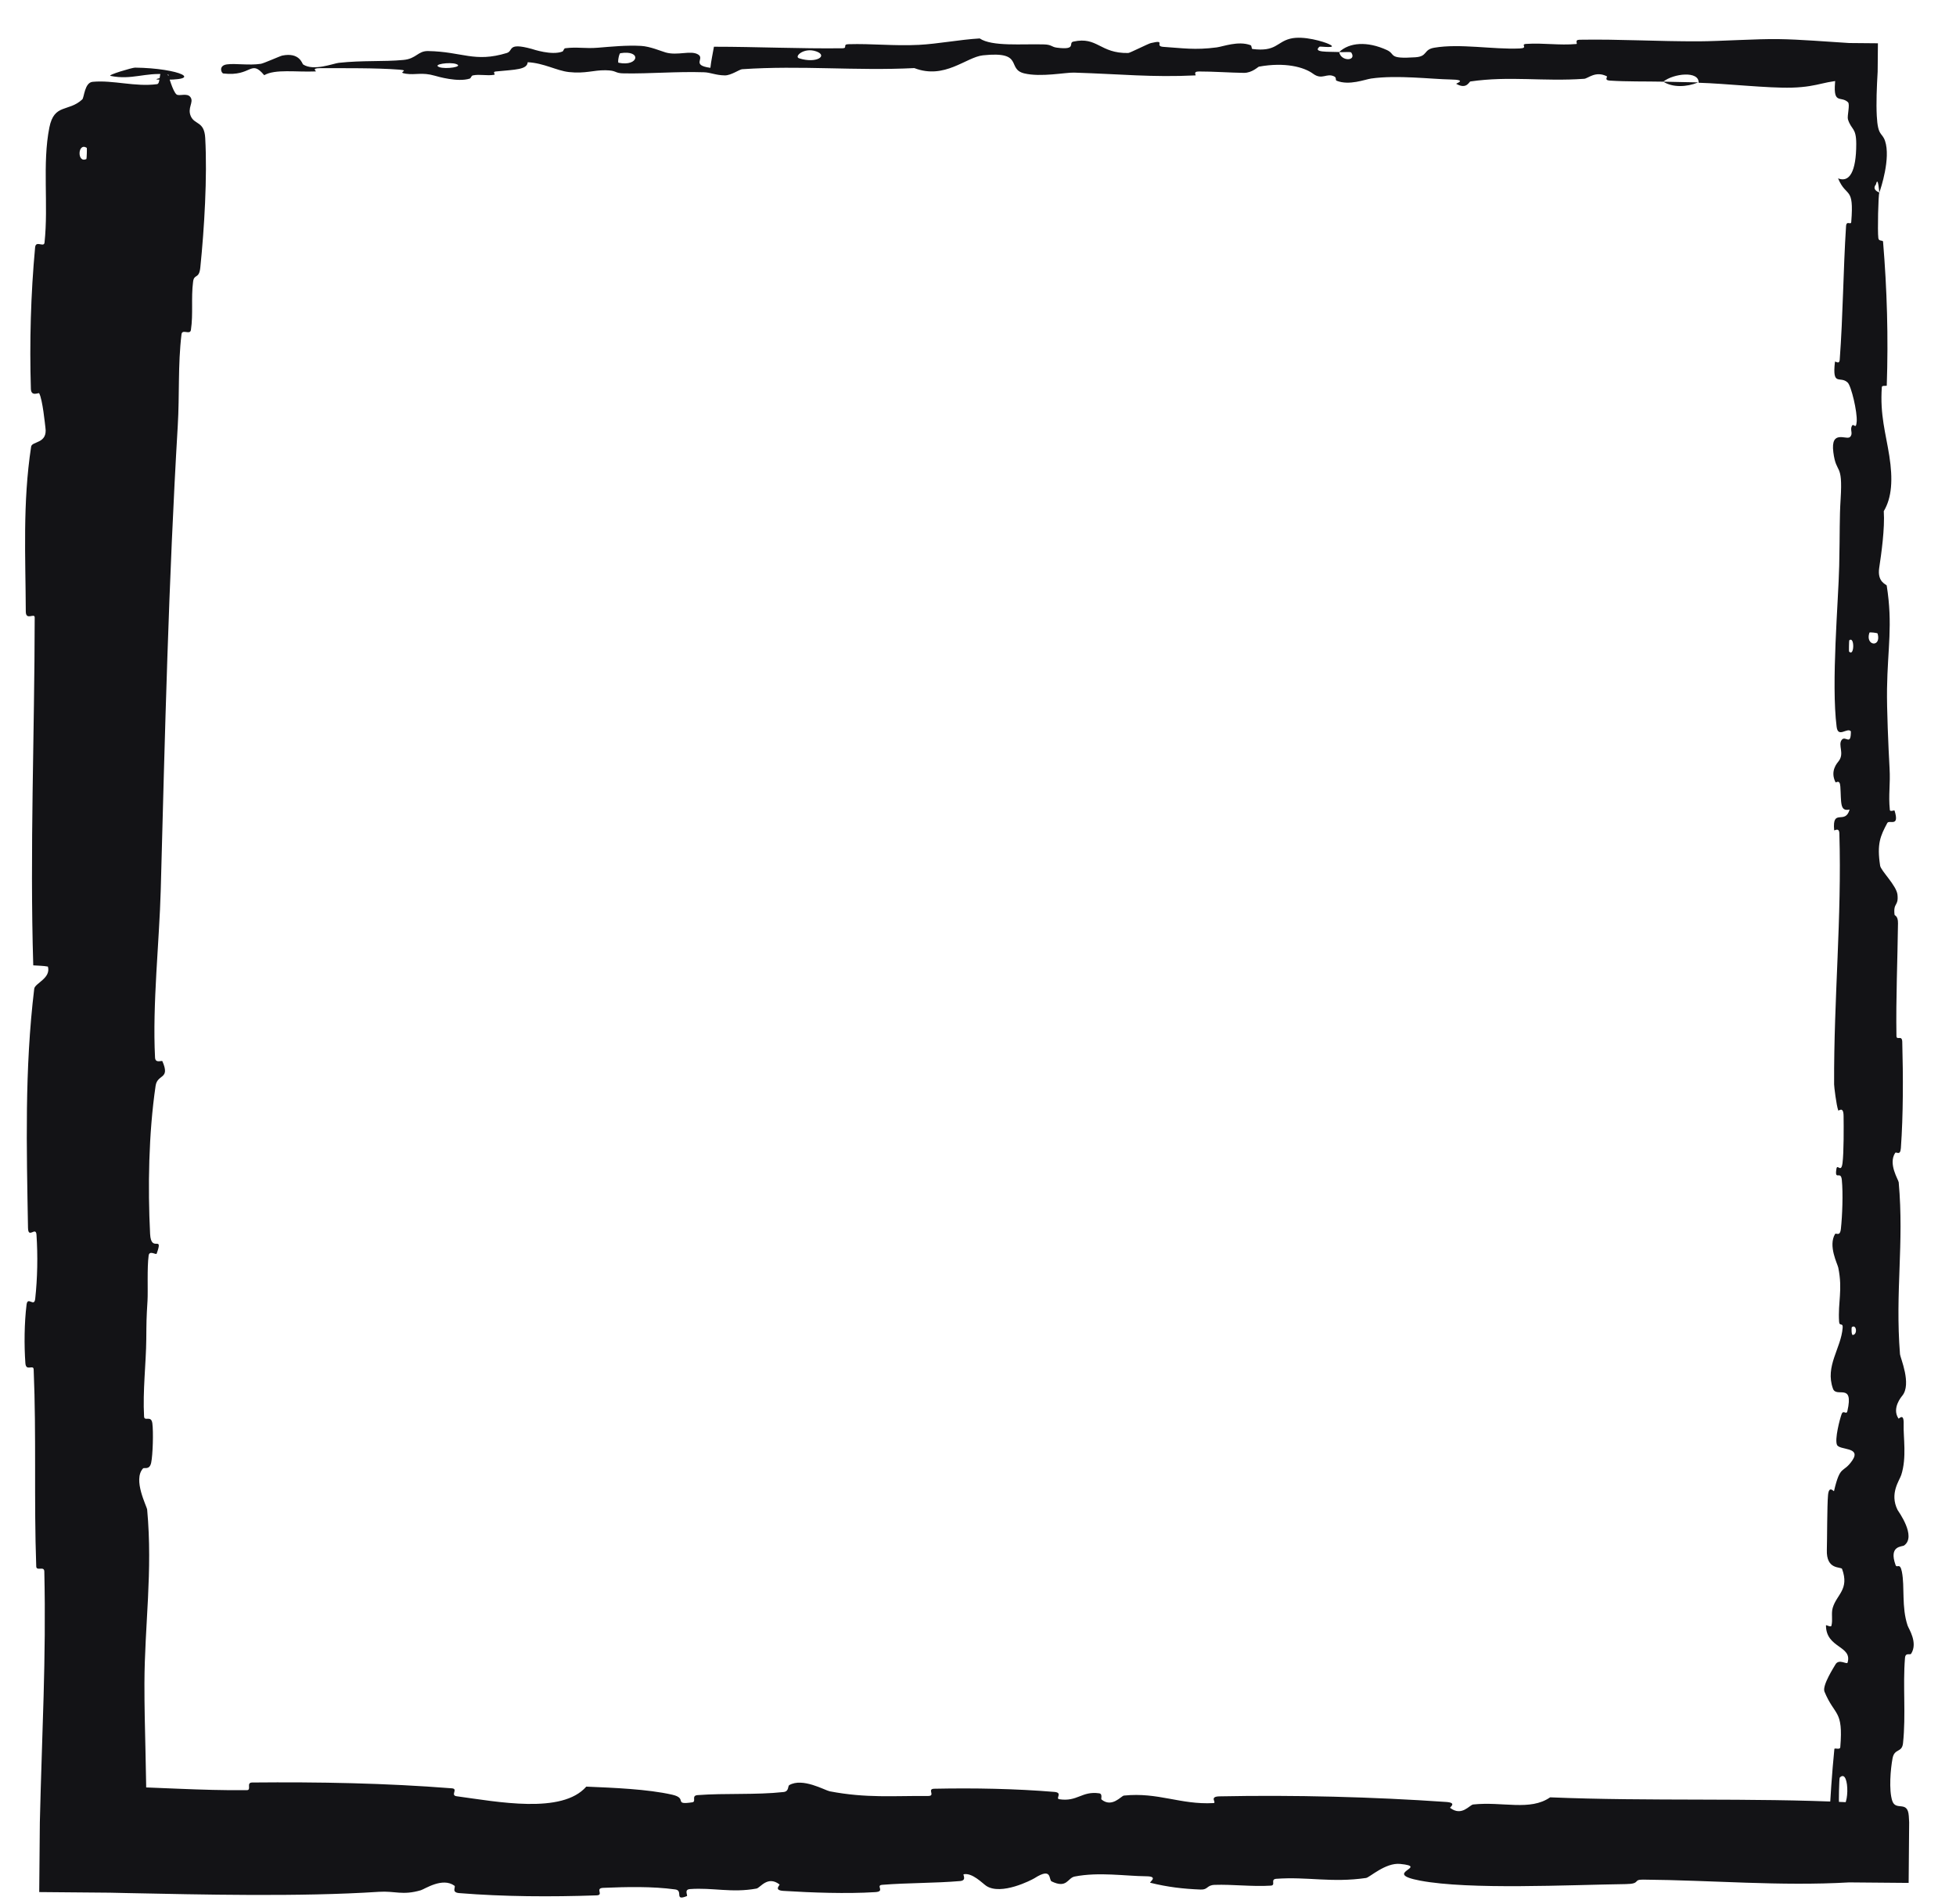 <?xml version="1.0" encoding="UTF-8"?> <svg xmlns="http://www.w3.org/2000/svg" width="38" height="37" viewBox="0 0 38 37" fill="none"><path d="M3.987 2.682C4.029 3.442 3.969 4.438 3.892 5.195C3.868 5.433 3.771 5.312 3.751 5.476C3.71 5.797 3.756 6.095 3.709 6.412C3.692 6.516 3.539 6.386 3.526 6.496C3.454 7.099 3.49 7.669 3.453 8.279C3.275 11.287 3.204 14.244 3.123 17.288C3.096 18.292 2.959 19.512 3.012 20.549C3.018 20.67 3.144 20.598 3.155 20.621C3.312 20.982 3.058 20.862 3.023 21.098C2.886 22.034 2.871 23.075 2.916 23.976C2.935 24.359 3.182 23.975 3.043 24.361C3.033 24.388 2.902 24.29 2.888 24.395C2.855 24.634 2.877 25.086 2.866 25.271C2.844 25.627 2.845 25.686 2.842 26.022C2.838 26.483 2.771 27.03 2.799 27.524C2.805 27.63 2.938 27.49 2.96 27.658C2.982 27.826 2.969 28.271 2.937 28.422C2.905 28.572 2.802 28.508 2.778 28.534C2.577 28.753 2.853 29.268 2.859 29.334C2.97 30.542 2.809 31.578 2.806 32.712C2.804 33.573 2.851 34.493 2.841 35.312C2.841 35.345 2.84 35.378 2.84 35.41L2.141 34.712C3.074 34.727 3.878 34.794 4.794 34.785C4.894 34.785 4.776 34.637 4.899 34.636C6.197 34.624 7.486 34.647 8.779 34.749C8.909 34.759 8.742 34.885 8.871 34.903C9.664 35.01 10.919 35.256 11.39 34.716C11.927 34.739 12.579 34.764 13.06 34.873C13.37 34.944 13.069 35.077 13.449 35.021C13.535 35.008 13.423 34.891 13.552 34.881C14.094 34.84 14.686 34.88 15.222 34.821C15.332 34.809 15.302 34.705 15.333 34.687C15.592 34.536 16.025 34.788 16.119 34.807C16.837 34.944 17.361 34.892 18.029 34.898C18.184 34.899 18.001 34.761 18.15 34.757C18.925 34.741 19.727 34.756 20.485 34.819C20.654 34.833 20.498 34.948 20.579 34.961C20.934 35.015 21.013 34.798 21.354 34.846C21.426 34.856 21.385 34.954 21.398 34.965C21.604 35.135 21.782 34.895 21.835 34.89C22.502 34.821 22.928 35.07 23.573 35.036C23.65 35.032 23.476 34.909 23.693 34.905C25.138 34.876 26.665 34.915 28.095 35.014C28.317 35.029 28.159 35.118 28.172 35.129C28.401 35.302 28.548 35.071 28.62 35.063C29.192 35.002 29.727 35.195 30.115 34.924C32.058 35.005 33.994 34.929 35.924 35.021L35.535 35.41C35.558 34.935 35.59 34.46 35.637 33.986C35.64 33.955 35.747 34.01 35.752 33.949C35.812 33.215 35.646 33.356 35.445 32.871C35.395 32.749 35.64 32.377 35.657 32.344C35.723 32.224 35.88 32.348 35.893 32.308C35.993 31.976 35.473 32.03 35.474 31.582C35.475 31.568 35.57 31.627 35.58 31.589C35.61 31.472 35.572 31.356 35.605 31.242C35.682 30.98 35.932 30.887 35.787 30.487C35.768 30.437 35.476 30.514 35.491 30.114C35.497 29.954 35.495 29.248 35.514 29.05C35.533 28.852 35.626 28.988 35.63 28.974C35.754 28.442 35.804 28.643 35.986 28.377C36.166 28.11 35.736 28.184 35.688 28.075C35.64 27.966 35.742 27.576 35.777 27.48C35.812 27.384 35.87 27.503 35.89 27.418C36.019 26.853 35.678 27.17 35.61 26.984C35.451 26.544 35.768 26.202 35.798 25.8C35.807 25.691 35.735 25.78 35.729 25.683C35.704 25.299 35.802 25.069 35.713 24.632C35.699 24.561 35.513 24.208 35.65 23.979C35.67 23.947 35.747 24.039 35.764 23.875C35.791 23.631 35.808 23.191 35.782 22.928C35.764 22.734 35.637 22.956 35.677 22.712C35.694 22.604 35.768 22.805 35.795 22.601C35.822 22.398 35.819 21.88 35.816 21.683C35.814 21.486 35.719 21.594 35.713 21.578C35.676 21.482 35.631 21.104 35.632 21.07C35.625 19.386 35.783 17.833 35.734 16.194C35.73 16.065 35.634 16.151 35.633 16.131C35.593 15.691 35.847 16.038 35.933 15.73C35.739 15.775 35.774 15.593 35.753 15.283C35.743 15.133 35.668 15.215 35.66 15.201C35.547 14.979 35.694 14.825 35.724 14.785C35.834 14.638 35.705 14.479 35.778 14.379C35.851 14.279 35.959 14.508 35.958 14.211C35.889 14.127 35.709 14.348 35.681 14.123C35.573 13.27 35.716 11.679 35.731 10.993C35.746 10.309 35.734 10.088 35.759 9.69C35.803 8.97 35.674 9.234 35.617 8.787C35.56 8.338 35.872 8.556 35.94 8.492C36.007 8.428 35.938 8.359 35.975 8.281C36.011 8.202 36.057 8.372 36.071 8.187C36.084 8.003 35.965 7.498 35.895 7.433C35.748 7.294 35.593 7.522 35.648 7.033C35.651 7.005 35.733 7.096 35.741 6.989C35.805 6.135 35.809 5.247 35.864 4.394C35.872 4.276 35.96 4.381 35.965 4.313C36.022 3.602 35.873 3.856 35.709 3.466C35.928 3.554 36.062 3.338 36.062 2.798C36.062 2.474 35.968 2.53 35.901 2.32C35.881 2.257 35.946 2.027 35.901 1.986C35.757 1.848 35.594 2.065 35.66 1.508C35.663 1.484 35.742 1.561 35.747 1.477C35.748 1.447 35.75 1.418 35.75 1.391L35.924 1.564C35.456 1.552 35.367 1.687 34.81 1.703C34.348 1.716 33.527 1.623 33 1.608C33.011 1.372 32.514 1.426 32.313 1.587C31.971 1.58 31.603 1.588 31.273 1.566C31.159 1.558 31.234 1.491 31.219 1.484C31 1.37 30.851 1.525 30.778 1.531C29.979 1.588 29.328 1.472 28.566 1.583C28.539 1.587 28.495 1.744 28.291 1.629C28.278 1.621 28.529 1.55 28.171 1.544C27.812 1.538 27.136 1.454 26.638 1.526C26.518 1.543 26.213 1.667 25.968 1.569C25.936 1.556 25.971 1.512 25.924 1.487C25.772 1.409 25.689 1.564 25.51 1.433C25.332 1.301 24.96 1.204 24.458 1.295C24.442 1.297 24.323 1.418 24.165 1.416C23.913 1.413 23.555 1.388 23.292 1.389C23.166 1.389 23.246 1.464 23.224 1.465C22.377 1.506 21.774 1.439 20.866 1.411C20.7 1.406 20.221 1.504 19.899 1.426C19.546 1.341 19.909 0.989 19.096 1.075C18.768 1.11 18.353 1.551 17.763 1.323C16.62 1.38 15.563 1.267 14.417 1.345C14.365 1.349 14.202 1.467 14.081 1.465C13.901 1.462 13.803 1.407 13.674 1.404C13.136 1.387 12.643 1.434 12.124 1.426C11.927 1.424 11.996 1.368 11.761 1.365C11.526 1.362 11.37 1.435 11.051 1.4C10.811 1.373 10.571 1.226 10.252 1.209C10.239 1.354 10.02 1.351 9.631 1.389C9.556 1.397 9.636 1.447 9.601 1.453C9.457 1.478 9.323 1.437 9.187 1.465C9.153 1.471 9.152 1.52 9.124 1.528C8.893 1.6 8.512 1.49 8.446 1.471C8.195 1.399 8.078 1.461 7.886 1.433C7.693 1.405 7.981 1.37 7.756 1.353C7.291 1.318 6.693 1.326 6.22 1.324C6.032 1.324 6.16 1.386 6.133 1.388C5.744 1.404 5.349 1.338 5.133 1.461C4.863 1.141 4.898 1.492 4.34 1.428C4.297 1.423 4.241 1.273 4.409 1.251C4.578 1.228 4.833 1.275 5.067 1.24C5.123 1.232 5.44 1.089 5.483 1.08C5.822 1.011 5.87 1.239 5.888 1.252C6.092 1.387 6.479 1.232 6.581 1.221C7.048 1.17 7.445 1.202 7.836 1.165C8.091 1.142 8.116 0.988 8.317 0.992C8.984 1.004 9.217 1.221 9.845 1.03C9.98 0.989 9.846 0.818 10.329 0.95C10.359 0.959 10.717 1.081 10.925 1.002C10.951 0.992 10.95 0.941 10.984 0.937C11.214 0.908 11.367 0.948 11.618 0.927C11.868 0.907 12.169 0.876 12.455 0.892C12.628 0.901 12.849 0.996 12.931 1.019C13.164 1.086 13.414 0.974 13.558 1.056C13.704 1.138 13.419 1.265 13.801 1.318C13.815 1.183 13.847 1.044 13.87 0.908C14.706 0.908 15.529 0.948 16.368 0.938C16.472 0.937 16.366 0.863 16.477 0.859C16.948 0.845 17.359 0.896 17.847 0.872C18.224 0.853 18.638 0.77 19.033 0.747C19.274 0.909 19.86 0.85 20.286 0.863C20.435 0.868 20.425 0.912 20.531 0.926C20.931 0.978 20.744 0.831 20.854 0.808C21.324 0.706 21.365 1.04 21.919 1.03C21.949 1.03 22.308 0.848 22.358 0.837C22.672 0.762 22.41 0.899 22.606 0.911C22.966 0.934 23.215 0.977 23.637 0.921C23.76 0.905 24.055 0.789 24.293 0.877C24.325 0.888 24.307 0.949 24.333 0.952C24.79 1.01 24.802 0.818 25.064 0.752C25.325 0.685 25.729 0.815 25.811 0.854C26.026 0.952 25.646 0.897 25.635 0.907C25.498 1.023 25.792 1.002 26.017 1.011C26.05 1.201 26.365 1.189 26.251 1.02C26.238 1.001 26.063 1.02 26.017 1.011C26.215 0.824 26.561 0.797 26.943 0.972C27.122 1.053 26.953 1.15 27.496 1.113C27.742 1.097 27.647 0.964 27.865 0.927C28.362 0.842 29.008 0.964 29.52 0.942C29.706 0.934 29.525 0.861 29.652 0.853C29.989 0.831 30.287 0.885 30.625 0.855C30.656 0.852 30.581 0.774 30.687 0.772C31.485 0.759 32.181 0.806 33.014 0.803C33.417 0.801 34.138 0.753 34.555 0.76C34.983 0.766 35.47 0.809 35.924 0.836L36.483 0.841L36.478 1.391C36.46 1.703 36.448 2.001 36.461 2.252C36.482 2.656 36.564 2.567 36.622 2.74C36.734 3.073 36.54 3.663 36.51 3.742C36.508 3.745 36.487 3.398 36.445 3.583C36.356 3.691 36.509 3.738 36.51 3.742C36.49 3.794 36.474 4.487 36.491 4.625C36.5 4.7 36.58 4.658 36.583 4.697C36.66 5.623 36.687 6.551 36.655 7.491C36.653 7.507 36.561 7.482 36.559 7.521C36.521 8.065 36.635 8.413 36.705 8.862C36.775 9.311 36.756 9.666 36.597 9.932C36.619 10.27 36.55 10.756 36.508 11.035C36.466 11.315 36.65 11.354 36.654 11.378C36.775 12.145 36.672 12.588 36.66 13.384C36.654 13.762 36.686 14.512 36.709 14.922C36.728 15.245 36.684 15.44 36.715 15.739C36.719 15.779 36.803 15.738 36.806 15.75C36.91 16.083 36.702 15.923 36.665 15.992C36.532 16.241 36.46 16.395 36.526 16.821C36.54 16.919 36.844 17.206 36.863 17.385C36.887 17.618 36.778 17.53 36.806 17.774C36.808 17.795 36.875 17.791 36.873 17.941C36.865 18.64 36.831 19.402 36.843 20.128C36.844 20.227 36.952 20.1 36.956 20.244C36.974 20.916 36.976 21.654 36.929 22.309C36.917 22.47 36.839 22.369 36.817 22.404C36.679 22.619 36.883 22.924 36.887 22.974C36.994 24.174 36.815 25.092 36.912 26.315C36.917 26.381 37.144 26.894 36.955 27.122C36.942 27.138 36.748 27.364 36.883 27.564C36.892 27.576 36.992 27.436 36.983 27.681C36.975 27.927 37.046 28.323 36.936 28.661C36.902 28.768 36.705 29.021 36.865 29.34C36.876 29.361 37.239 29.854 36.992 30.03C36.952 30.058 36.689 30.029 36.826 30.41C36.853 30.482 36.911 30.35 36.949 30.542C37.007 30.836 36.939 31.225 37.06 31.587C37.081 31.649 37.264 31.918 37.129 32.133C37.108 32.166 37.018 32.102 37.009 32.216C36.965 32.756 37.029 33.322 36.971 33.87C36.951 34.065 36.804 33.965 36.767 34.168C36.729 34.37 36.693 34.778 36.761 34.99C36.83 35.202 37.062 34.971 37.083 35.288C37.085 35.329 37.088 35.37 37.09 35.41L37.08 36.587L35.924 36.577C34.585 36.654 33.258 36.534 31.92 36.523C31.715 36.521 31.885 36.606 31.584 36.61C30.473 36.625 28.555 36.724 27.591 36.543C26.819 36.397 27.791 36.276 27.201 36.218C26.916 36.19 26.608 36.481 26.539 36.491C25.867 36.588 25.401 36.463 24.796 36.507C24.671 36.516 24.794 36.633 24.688 36.64C24.325 36.663 23.943 36.613 23.596 36.625C23.441 36.631 23.47 36.722 23.326 36.716C22.984 36.703 22.681 36.667 22.347 36.584C22.317 36.576 22.522 36.46 22.269 36.458C21.858 36.454 21.349 36.371 20.878 36.463C20.738 36.49 20.732 36.703 20.431 36.558C20.368 36.528 20.448 36.272 20.098 36.495C20.039 36.532 19.45 36.835 19.161 36.645C19.085 36.594 18.89 36.385 18.722 36.419C18.699 36.424 18.791 36.539 18.651 36.551C18.159 36.593 17.644 36.584 17.139 36.624C17.004 36.635 17.205 36.754 17.004 36.766C16.451 36.801 15.761 36.776 15.22 36.742C15.021 36.73 15.159 36.627 15.144 36.617C14.911 36.439 14.773 36.682 14.696 36.697C14.214 36.785 13.848 36.674 13.404 36.707C13.282 36.716 13.368 36.832 13.344 36.843C13.091 36.946 13.28 36.736 13.12 36.714C12.671 36.652 12.172 36.664 11.718 36.683C11.552 36.69 11.739 36.825 11.589 36.829C10.705 36.86 9.785 36.855 8.922 36.785C8.76 36.772 8.862 36.665 8.828 36.641C8.595 36.472 8.252 36.707 8.174 36.73C7.816 36.834 7.677 36.74 7.361 36.76C5.816 36.861 3.909 36.813 2.451 36.784C2.347 36.782 2.243 36.779 2.141 36.777L0.762 36.765L0.774 35.41C0.815 33.658 0.899 32.247 0.861 30.536C0.859 30.421 0.709 30.537 0.704 30.438C0.658 29.156 0.708 27.895 0.654 26.61C0.65 26.505 0.505 26.657 0.493 26.488C0.468 26.141 0.472 25.702 0.516 25.351C0.537 25.18 0.665 25.409 0.684 25.237C0.728 24.836 0.736 24.406 0.709 23.994C0.697 23.819 0.548 24.084 0.544 23.856C0.517 22.304 0.476 20.78 0.665 19.212C0.678 19.105 0.993 19.01 0.931 18.782C0.843 18.765 0.74 18.765 0.646 18.758C0.578 16.499 0.672 14.263 0.674 11.998C0.674 11.902 0.502 12.067 0.501 11.883C0.496 10.812 0.438 9.773 0.605 8.678C0.621 8.57 0.931 8.625 0.882 8.305C0.874 8.249 0.829 7.767 0.761 7.642C0.75 7.625 0.606 7.713 0.6 7.558C0.572 6.655 0.598 5.709 0.682 4.808C0.695 4.662 0.853 4.817 0.865 4.714C0.944 3.979 0.819 3.18 0.959 2.477C1.053 2.007 1.329 2.181 1.598 1.932C1.636 1.896 1.642 1.605 1.799 1.59C2.196 1.552 2.629 1.693 3.052 1.635C3.122 1.625 3.081 1.391 3.159 1.391C3.159 1.391 3.159 1.391 3.159 1.391C3.182 1.391 3.216 1.411 3.266 1.464C3.28 1.48 3.352 1.762 3.426 1.832C3.477 1.88 3.638 1.793 3.703 1.892C3.768 1.991 3.633 2.099 3.709 2.263C3.786 2.427 3.969 2.355 3.987 2.682ZM36.318 12.293C36.23 12.552 36.556 12.59 36.477 12.31C36.473 12.297 36.322 12.28 36.318 12.293ZM15.524 1.133C15.863 1.241 16.094 1.081 15.856 0.998C15.617 0.915 15.421 1.101 15.524 1.133ZM12.017 1.219C12.412 1.301 12.475 0.964 12.051 1.034C12.027 1.038 11.994 1.214 12.017 1.219ZM1.678 3.09C1.685 3.086 1.692 2.877 1.685 2.872C1.507 2.761 1.494 3.179 1.678 3.09ZM8.537 1.305C8.66 1.349 9.016 1.298 8.862 1.244C8.739 1.2 8.383 1.251 8.537 1.305ZM35.975 25.789C35.969 25.793 35.965 25.943 35.995 25.94C36.093 25.93 36.065 25.721 35.975 25.789ZM2.621 1.314C3.495 1.324 4.025 1.577 3.074 1.546C2.901 1.541 3.445 1.467 3.226 1.445C2.824 1.404 2.558 1.559 2.148 1.475C2.074 1.46 2.572 1.313 2.623 1.314C2.623 1.314 2.622 1.314 2.621 1.314ZM35.926 12.442C35.922 12.447 35.918 12.655 35.922 12.66C36.026 12.773 36.034 12.354 35.926 12.442ZM35.741 34.541C35.73 34.553 35.719 35.035 35.729 35.05C35.929 35.302 35.95 34.328 35.741 34.541ZM32.992 1.601C32.766 1.694 32.495 1.703 32.314 1.587C32.539 1.594 32.766 1.595 32.992 1.601Z" fill="#131316"></path></svg> 